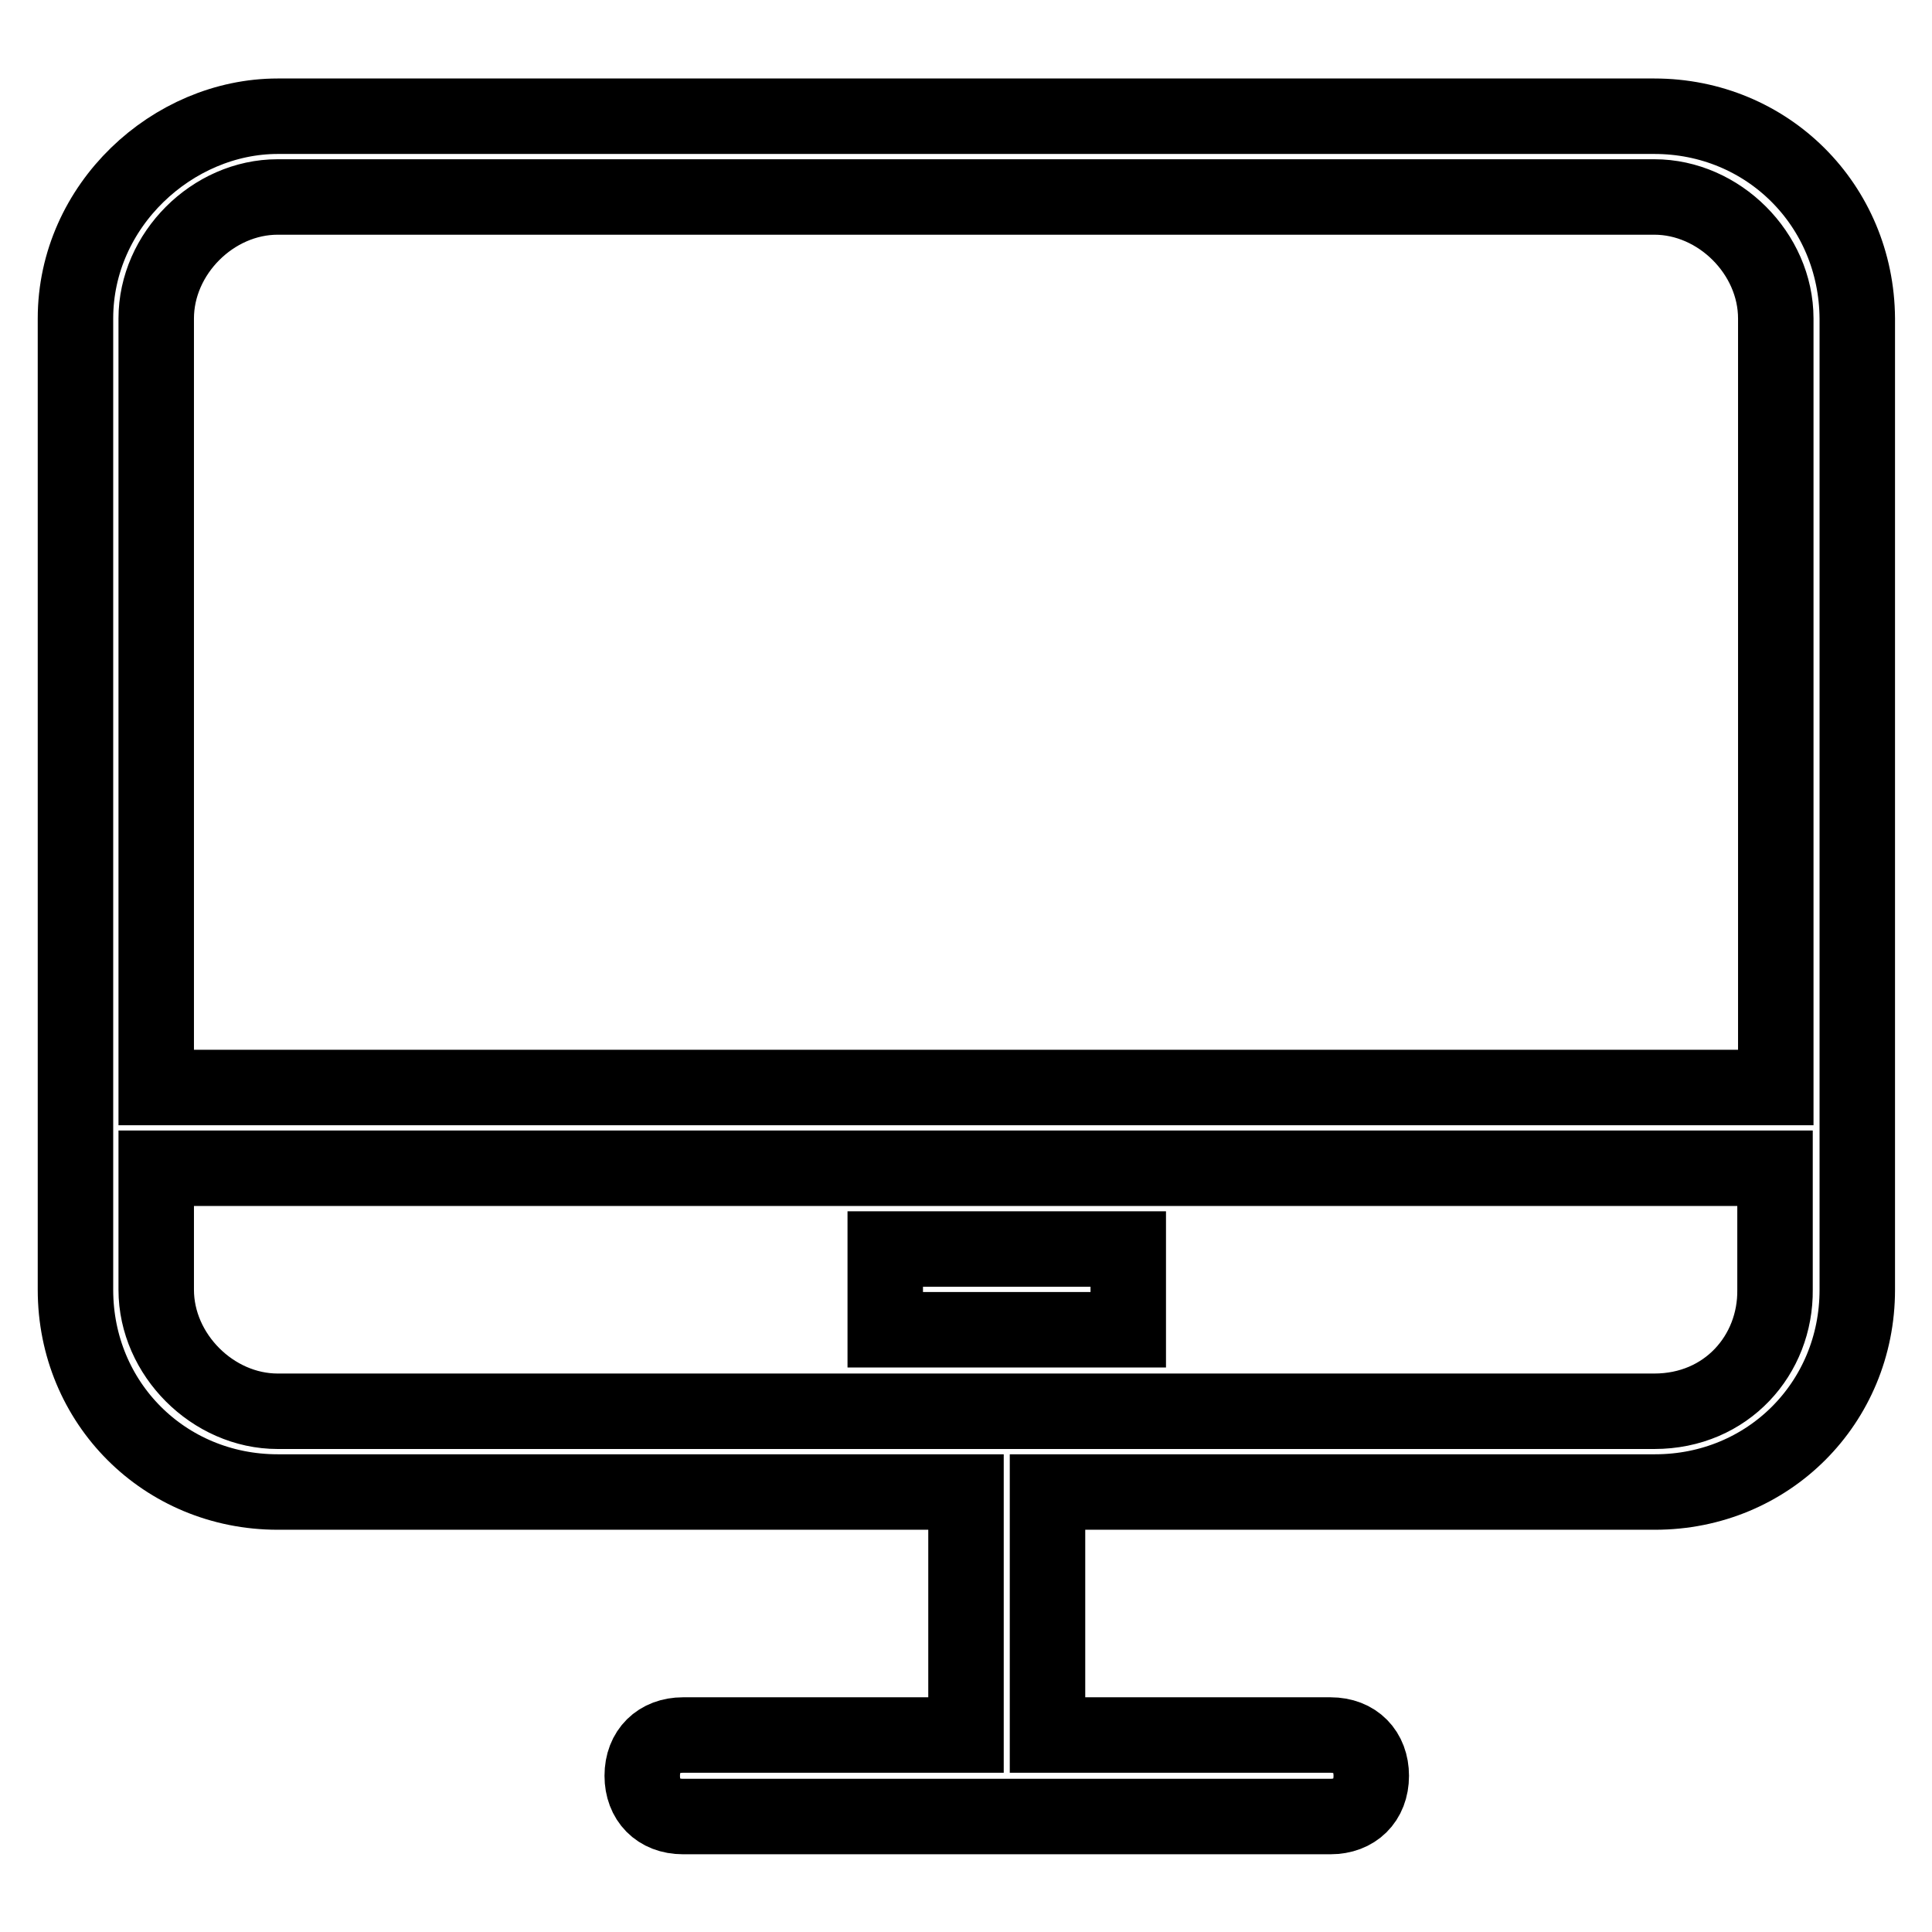 <?xml version="1.0" encoding="utf-8"?>
<!-- Svg Vector Icons : http://www.onlinewebfonts.com/icon -->
<!DOCTYPE svg PUBLIC "-//W3C//DTD SVG 1.1//EN" "http://www.w3.org/Graphics/SVG/1.1/DTD/svg11.dtd">
<svg version="1.1" xmlns="http://www.w3.org/2000/svg" xmlns:xlink="http://www.w3.org/1999/xlink" x="0px" y="0px" viewBox="0 0 256 256" enable-background="new 0 0 256 256" xml:space="preserve">
<g> <path stroke-width="10" fill-opacity="0" stroke="#000000"  d="M219.2,15.4H36.8C22.9,15.4,10,27.2,10,42.2v128.7c0,15,11.8,26.8,26.8,26.8H128v32.2H90.5 c-3.2,0-5.4,2.1-5.4,5.4c0,3.2,2.1,5.4,5.4,5.4h85.8c3.2,0,5.4-2.1,5.4-5.4c0-3.2-2.1-5.4-5.4-5.4h-37.5v-32.2h80.5 c15,0,26.8-11.8,26.8-26.8V42.2C246,27.2,234.2,15.4,219.2,15.4z M36.8,26.1h182.4c8.6,0,16.1,7.5,16.1,16.1v101.9H20.7V42.2 C20.7,33.6,28.2,26.1,36.8,26.1z M219.2,187H36.8c-8.6,0-16.1-7.5-16.1-16.1v-16.1h214.5v16.1C235.3,179.5,228.8,187,219.2,187z  M117.3,165.5h32.2v10.7h-32.2V165.5z"/></g>
</svg>